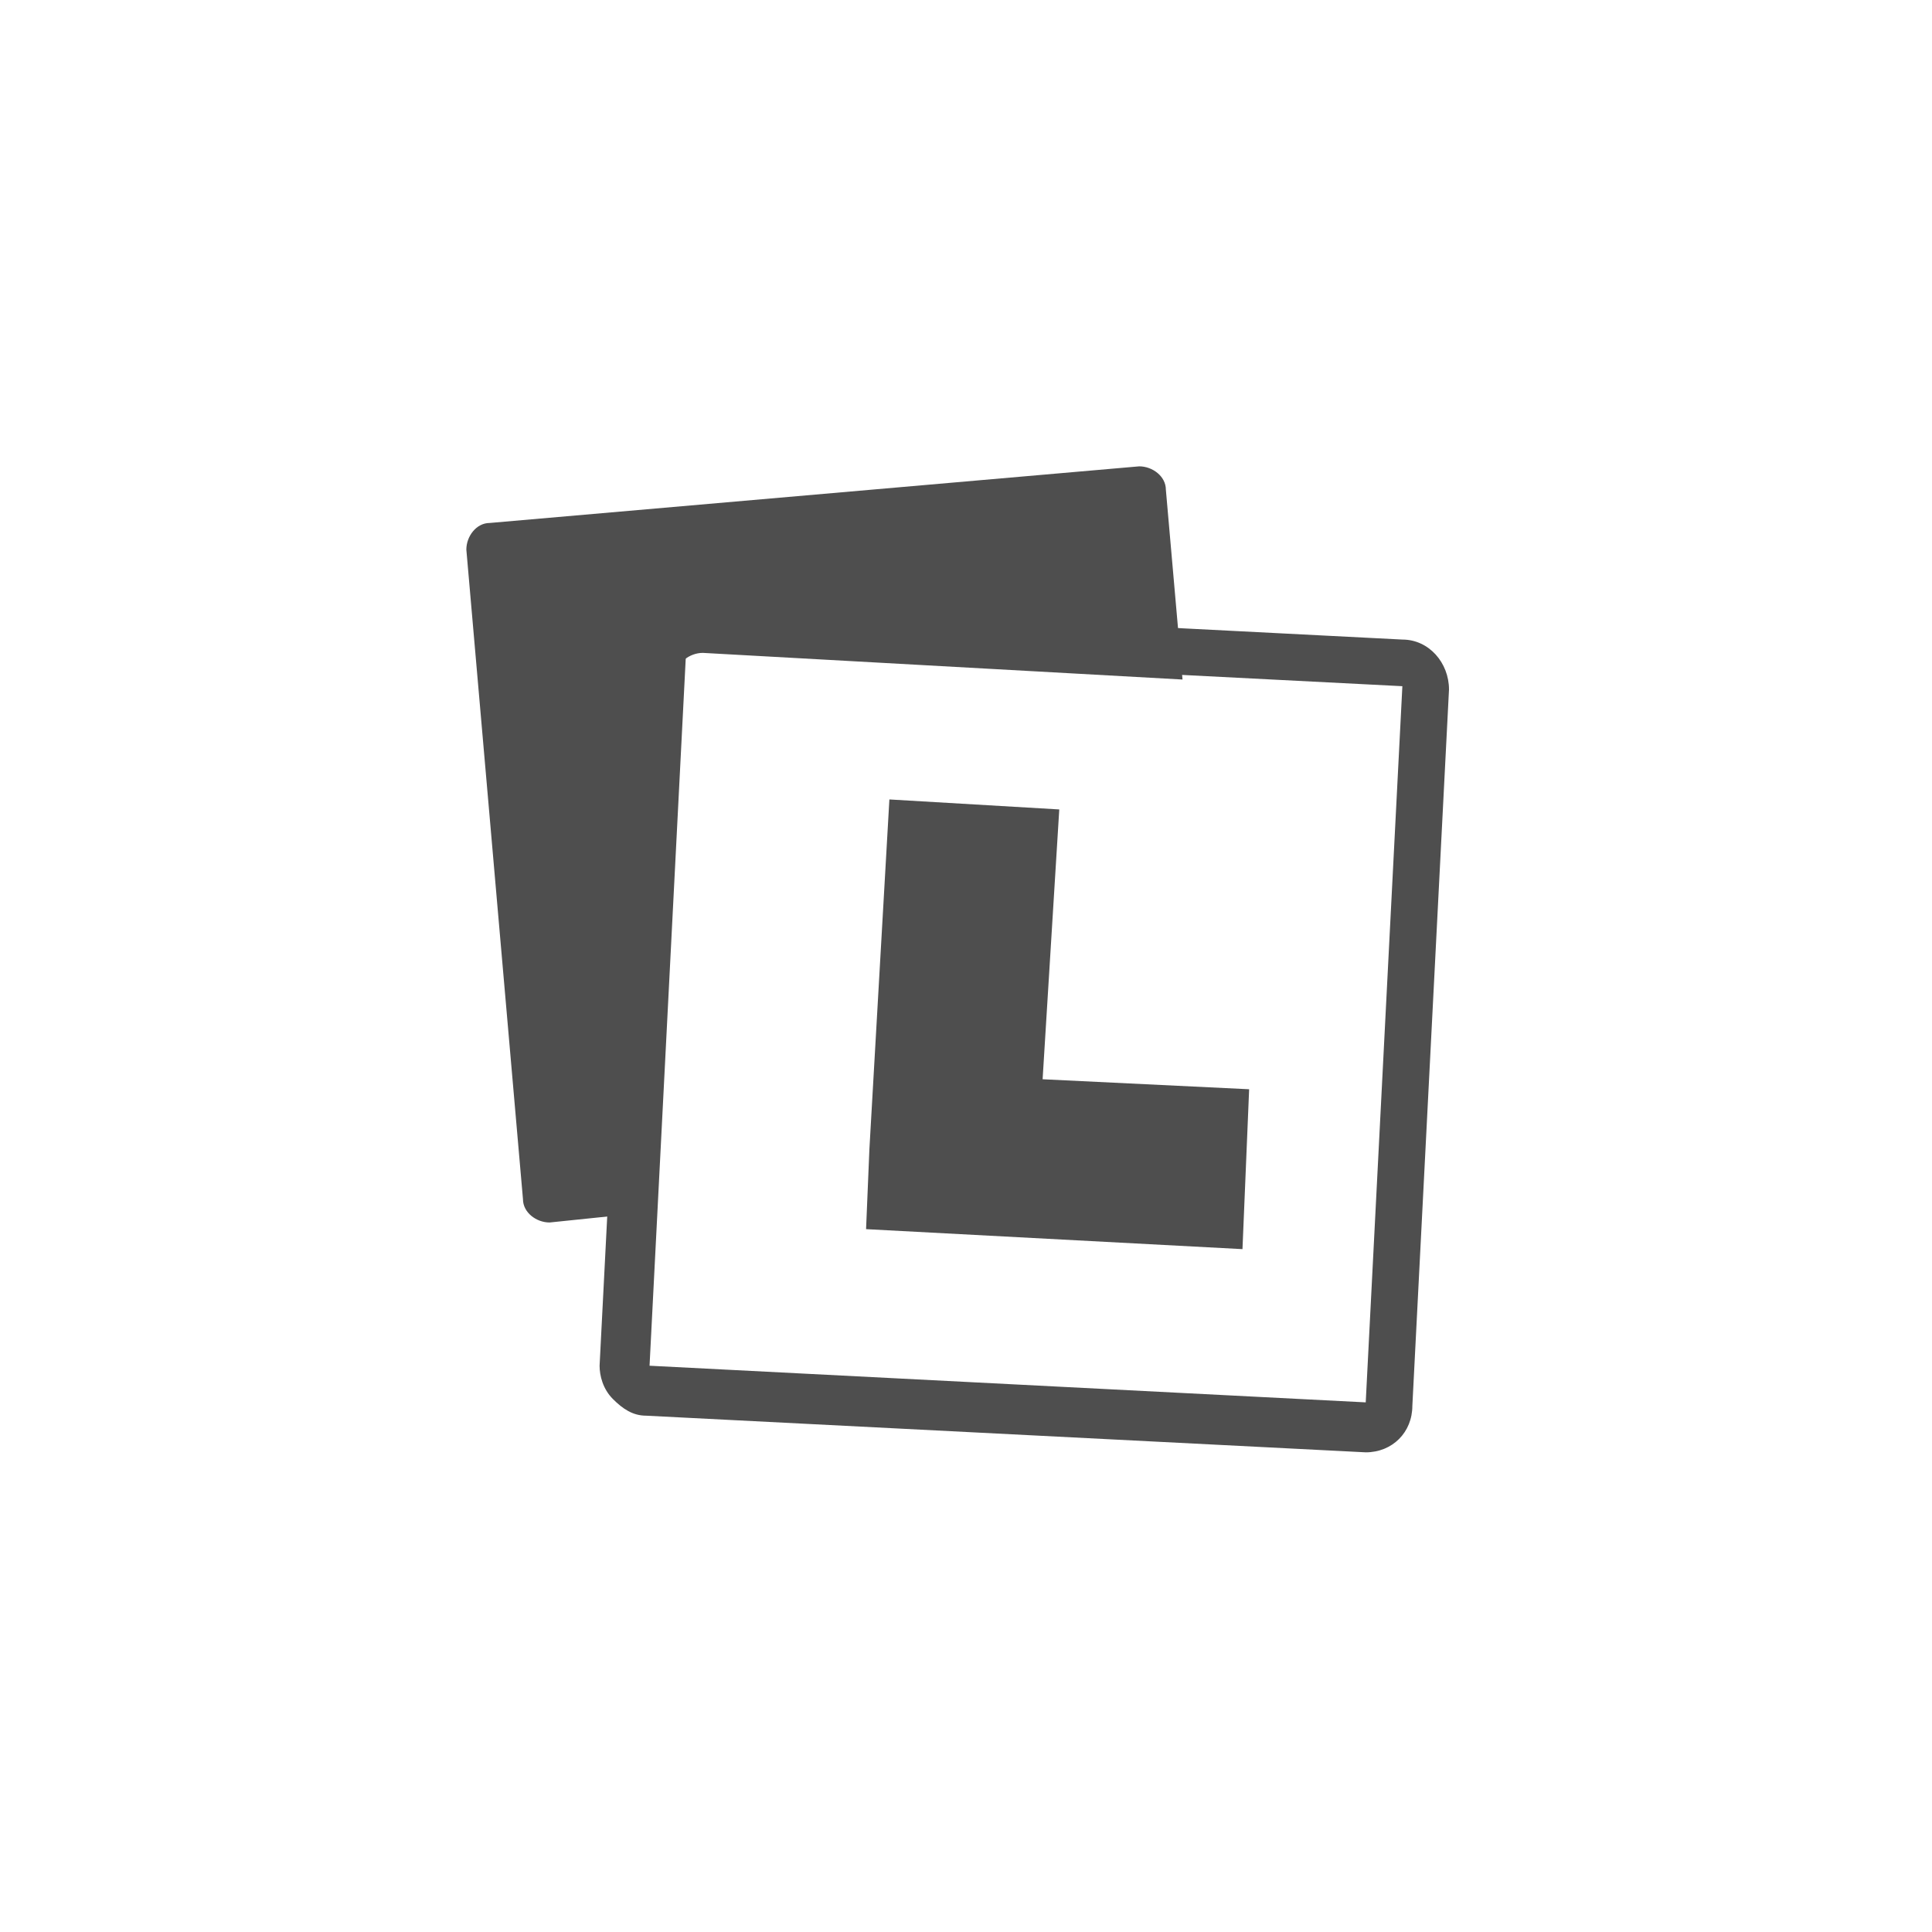 <?xml version="1.0" encoding="utf-8"?>
<!-- Generator: Adobe Illustrator 23.0.1, SVG Export Plug-In . SVG Version: 6.00 Build 0)  -->
<svg version="1.1" id="Layer_1" xmlns="http://www.w3.org/2000/svg" xmlns:xlink="http://www.w3.org/1999/xlink" x="0px" y="0px"
	 viewBox="0 0 58 58" style="enable-background:new 0 0 58 58;" xml:space="preserve">
<style type="text/css">
	.st0{fill-rule:evenodd;clip-rule:evenodd;fill:#4E4E4E;}
</style>
<title>learner-driver</title>
<desc>Created with Sketch.</desc>
<g id="learner-driver">
	<g id="Group" transform="translate(5, 5)">
		<path id="Fill-17" class="st0" d="M15.3,15.3c0-0.4,0.4-0.7,0.8-0.7l14.4,0.8L30,9.7c0-0.4-0.4-0.7-0.8-0.7L9.7,10.7
			c-0.4,0-0.7,0.4-0.7,0.8L10.7,31c0,0.4,0.4,0.7,0.8,0.7l2.9-0.3L15.3,15.3z"/>
		<path id="Fill-19" class="st0" d="M15.6,14.5L14.5,36L36,37.1l1.1-21.5L15.6,14.5z M36,38.6C36,38.6,35.9,38.6,36,38.6l-21.6-1.1
			c-0.4,0-0.7-0.2-1-0.5c-0.3-0.3-0.4-0.7-0.4-1l1.1-21.5c0-0.8,0.7-1.4,1.5-1.4l21.5,1.1c0.8,0,1.4,0.7,1.4,1.5l-1.1,21.5
			C37.4,38,36.8,38.6,36,38.6z"/>
		<polygon id="Fill-21" class="st0" points="21.1,29.5 21.7,19 26.8,19.3 26.3,27.4 32.5,27.7 32.3,32.5 21,31.9 		"/>
	</g>
</g>
</svg>
